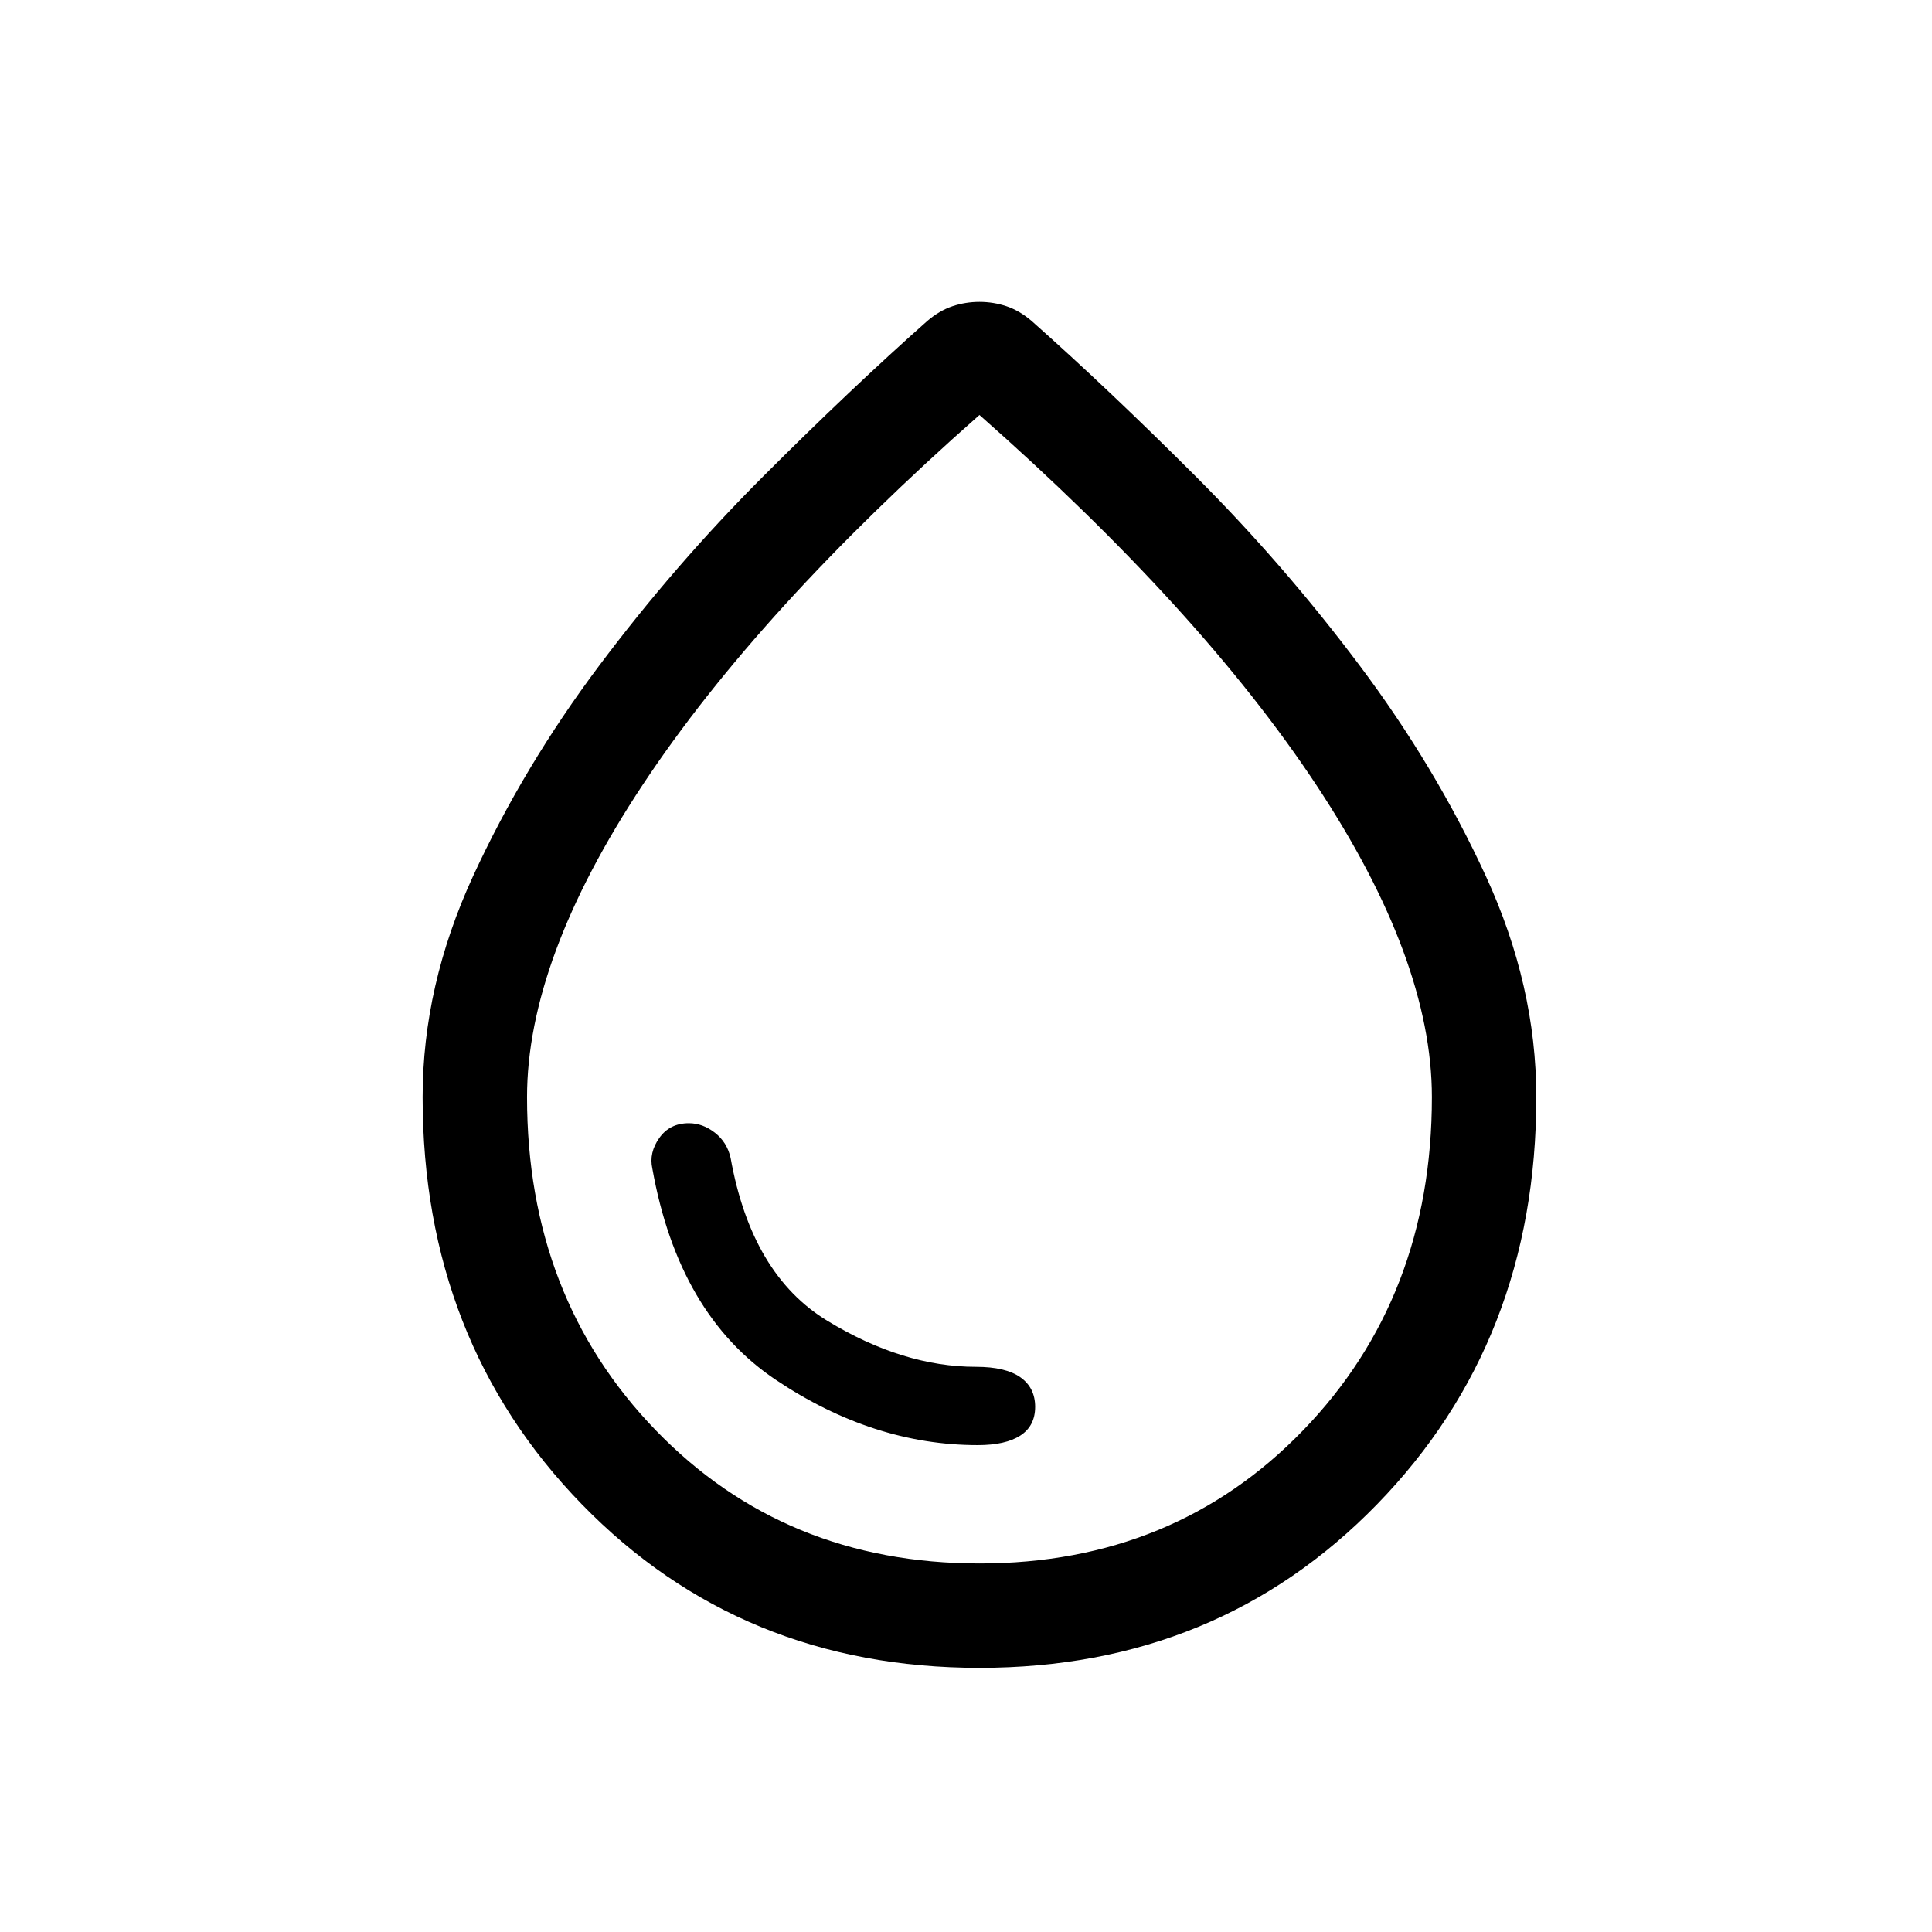 <svg xmlns="http://www.w3.org/2000/svg" fill="none" viewBox="0 0 200 200" height="200" width="200">
<path fill="black" d="M101.393 172.656C84.941 172.656 71.221 167.012 60.232 155.724C49.244 144.435 43.75 130.384 43.75 113.572C43.75 105.886 45.491 98.261 48.974 90.694C52.457 83.129 56.81 75.863 62.034 68.898C67.258 61.933 72.902 55.418 78.966 49.354C85.031 43.289 90.705 37.915 95.989 33.231C96.83 32.511 97.701 32.001 98.601 31.7C99.502 31.4 100.433 31.25 101.393 31.25C102.354 31.25 103.285 31.4 104.186 31.7C105.086 32.001 105.957 32.511 106.798 33.231C112.081 37.915 117.756 43.289 123.82 49.354C129.884 55.418 135.529 61.933 140.753 68.898C145.977 75.863 150.33 83.129 153.813 90.694C157.296 98.261 159.037 105.886 159.037 113.572C159.037 130.384 153.543 144.435 142.554 155.724C131.566 167.012 117.846 172.656 101.393 172.656ZM101.393 161.848C114.843 161.848 126.012 157.254 134.899 148.067C143.785 138.881 148.229 127.382 148.229 113.572C148.229 104.085 144.236 93.307 136.249 81.238C128.263 69.168 116.644 56.409 101.393 42.959C86.142 56.409 74.523 69.168 66.537 81.238C58.551 93.307 54.558 104.085 54.558 113.572C54.558 127.382 59.001 138.881 67.888 148.067C76.775 157.254 87.943 161.848 101.393 161.848ZM101.213 149.599C103.134 149.599 104.606 149.269 105.626 148.608C106.647 147.947 107.158 146.957 107.158 145.636C107.158 144.315 106.647 143.294 105.626 142.574C104.606 141.853 103.075 141.493 101.033 141.493C95.989 141.493 90.856 139.901 85.631 136.719C80.407 133.537 77.075 127.922 75.634 119.877C75.394 118.796 74.853 117.925 74.013 117.264C73.172 116.604 72.271 116.274 71.311 116.274C69.989 116.274 68.969 116.784 68.248 117.805C67.528 118.826 67.288 119.877 67.528 120.957C69.329 131.045 73.593 138.341 80.317 142.844C87.043 147.347 94.007 149.599 101.213 149.599Z"></path>
</svg>
